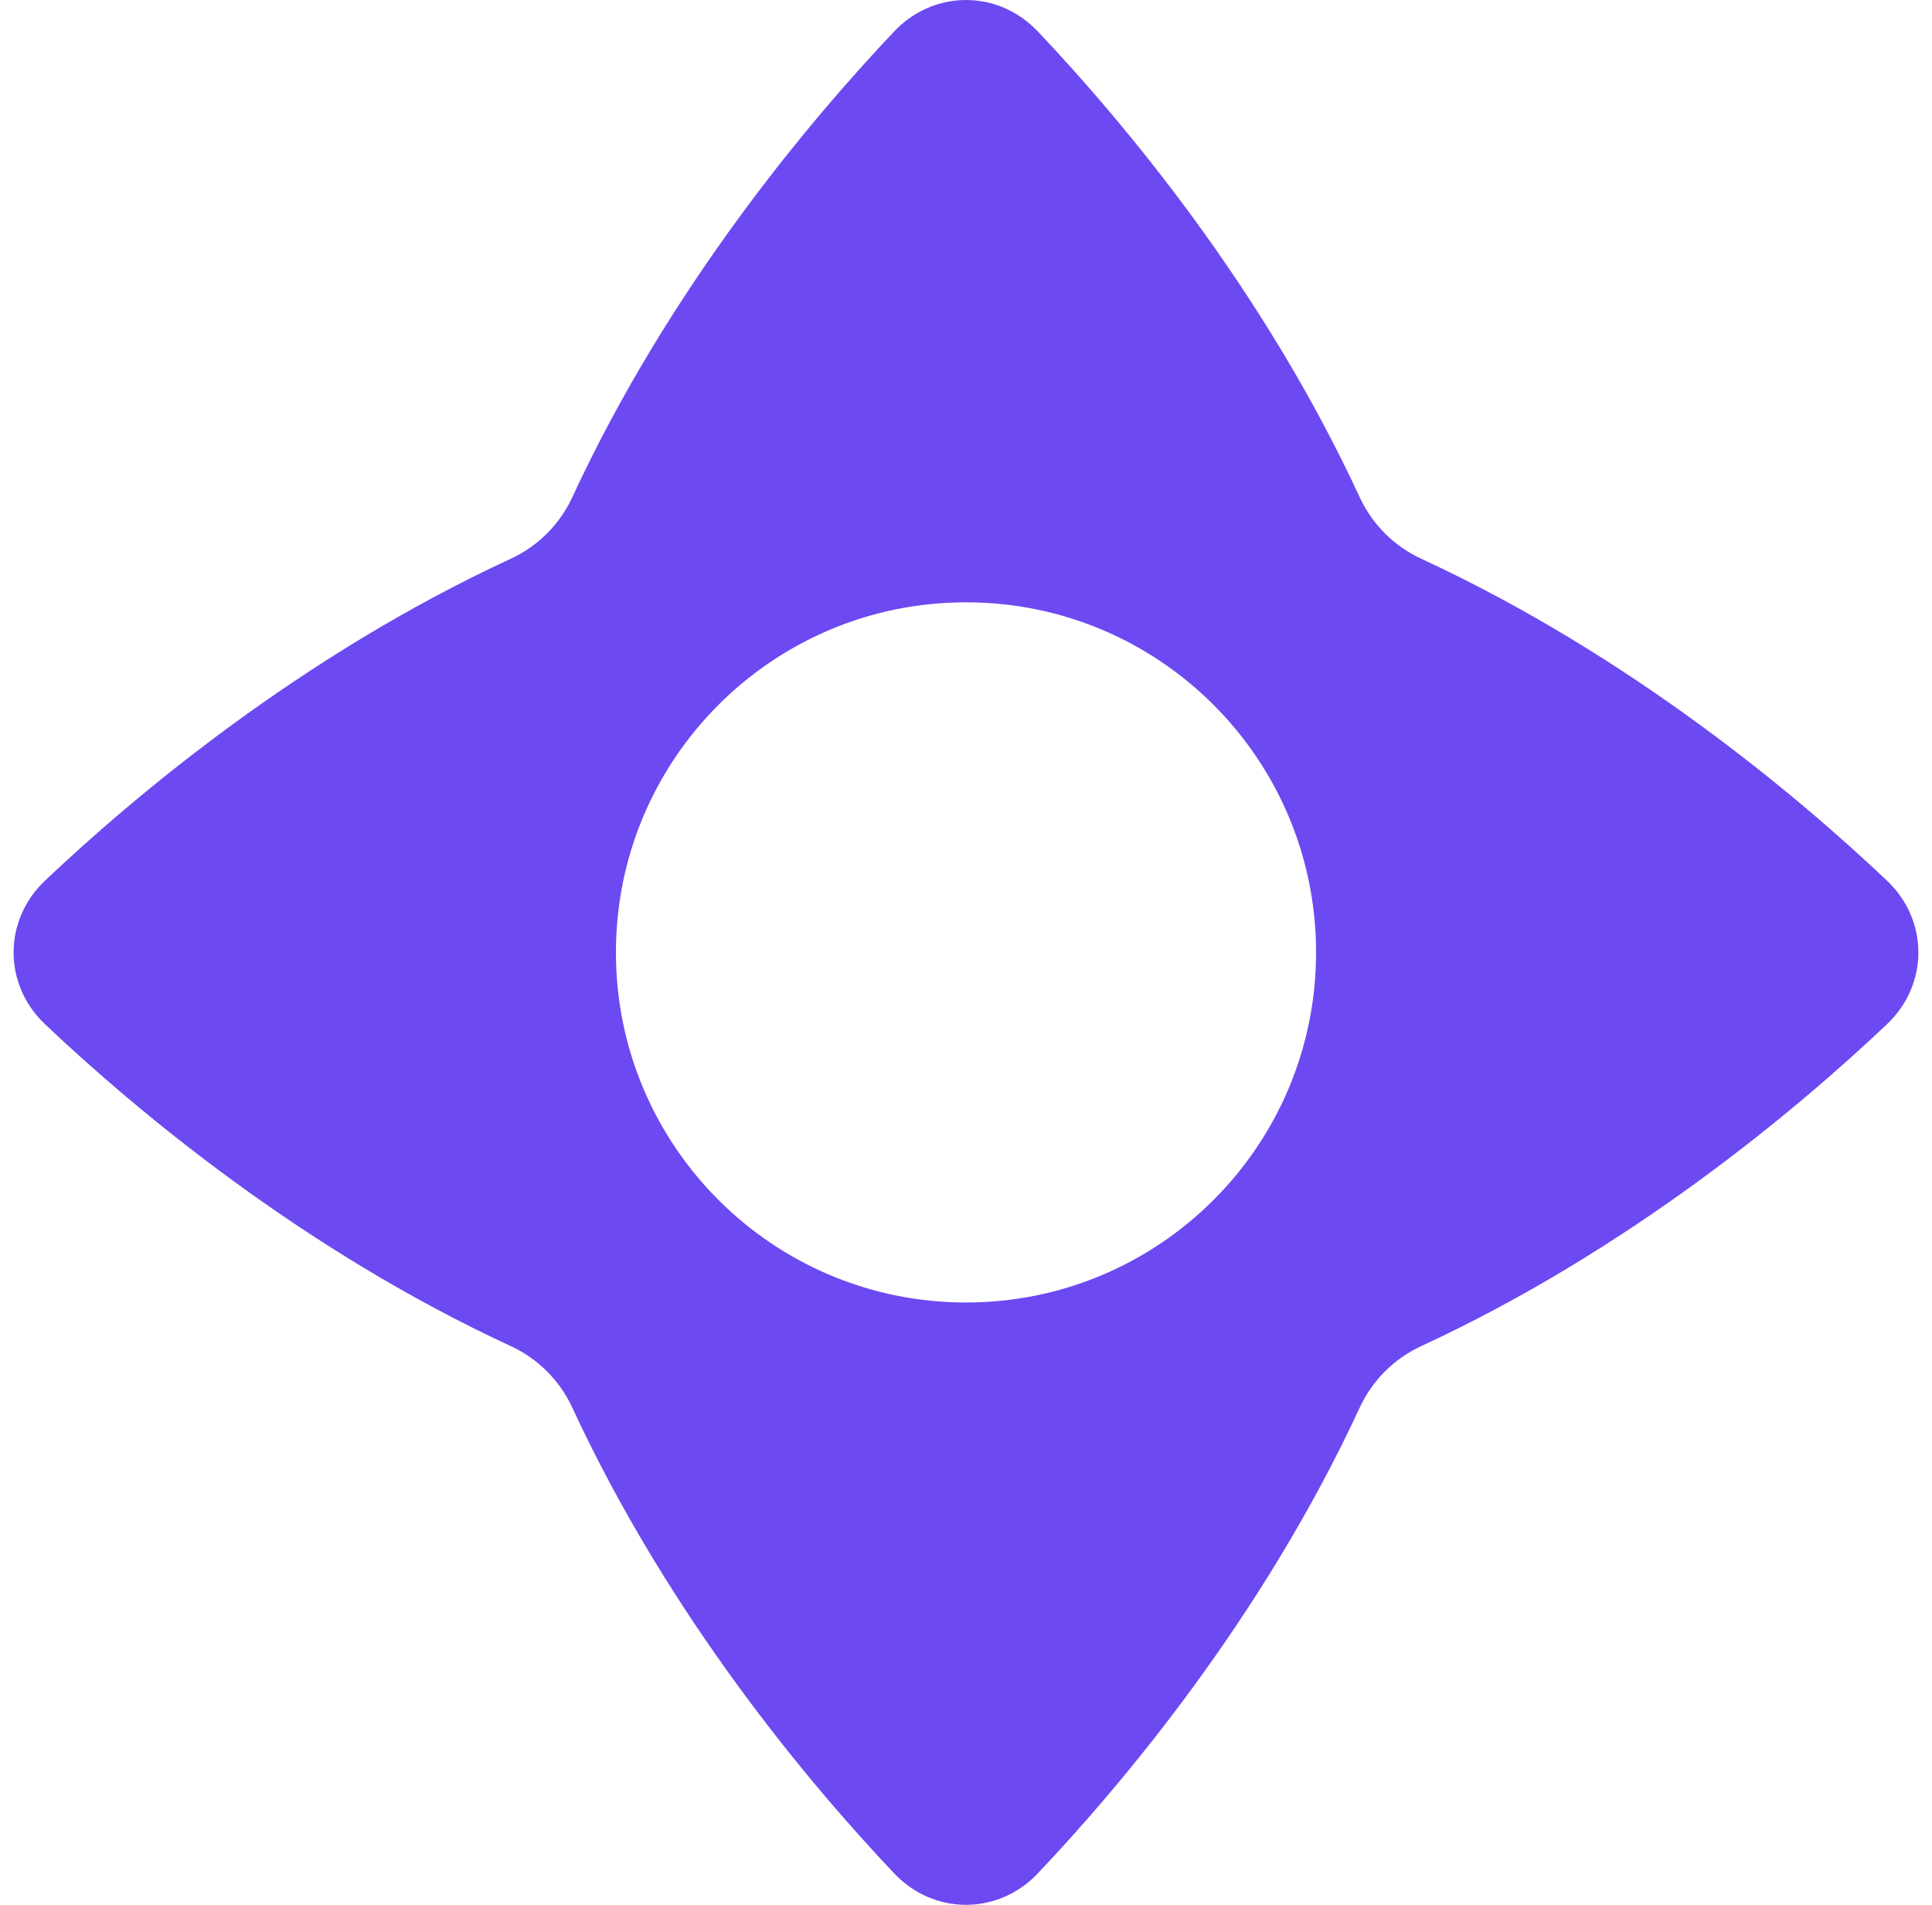 <svg width="71" height="70" viewBox="0 0 71 70" fill="none" xmlns="http://www.w3.org/2000/svg">
<g clip-path="url(#clip0_138_47)">
<path fill-rule="evenodd" clip-rule="evenodd" d="M21.03 51.724C20.57 50.731 19.77 49.93 18.776 49.47C11.041 45.892 4.922 40.733 1.655 37.639C0.115 36.18 0.115 33.82 1.655 32.361C4.922 29.267 11.041 24.108 18.776 20.53C19.77 20.07 20.57 19.27 21.03 18.276C24.608 10.541 29.767 4.422 32.861 1.155C34.32 -0.385 36.68 -0.385 38.139 1.155C41.233 4.422 46.392 10.541 49.97 18.276C50.43 19.27 51.231 20.07 52.224 20.53C59.959 24.108 66.078 29.267 69.344 32.361C70.885 33.82 70.885 36.18 69.344 37.639C66.078 40.733 59.959 45.892 52.224 49.47C51.231 49.93 50.43 50.731 49.97 51.724C46.392 59.459 41.233 65.578 38.139 68.844C36.68 70.385 34.32 70.385 32.861 68.844C29.767 65.578 24.608 59.459 21.03 51.724ZM35.5 47.865C42.605 47.865 48.365 42.105 48.365 35C48.365 27.895 42.605 22.134 35.5 22.134C28.395 22.134 22.635 27.895 22.635 35C22.635 42.105 28.395 47.865 35.5 47.865Z" fill="#6D49F2"/>
</g>
<defs>
<clipPath id="clip0_138_47">
<rect width="70" height="70" fill="white" transform="translate(0.5)"/>
</clipPath>
</defs>
</svg>

